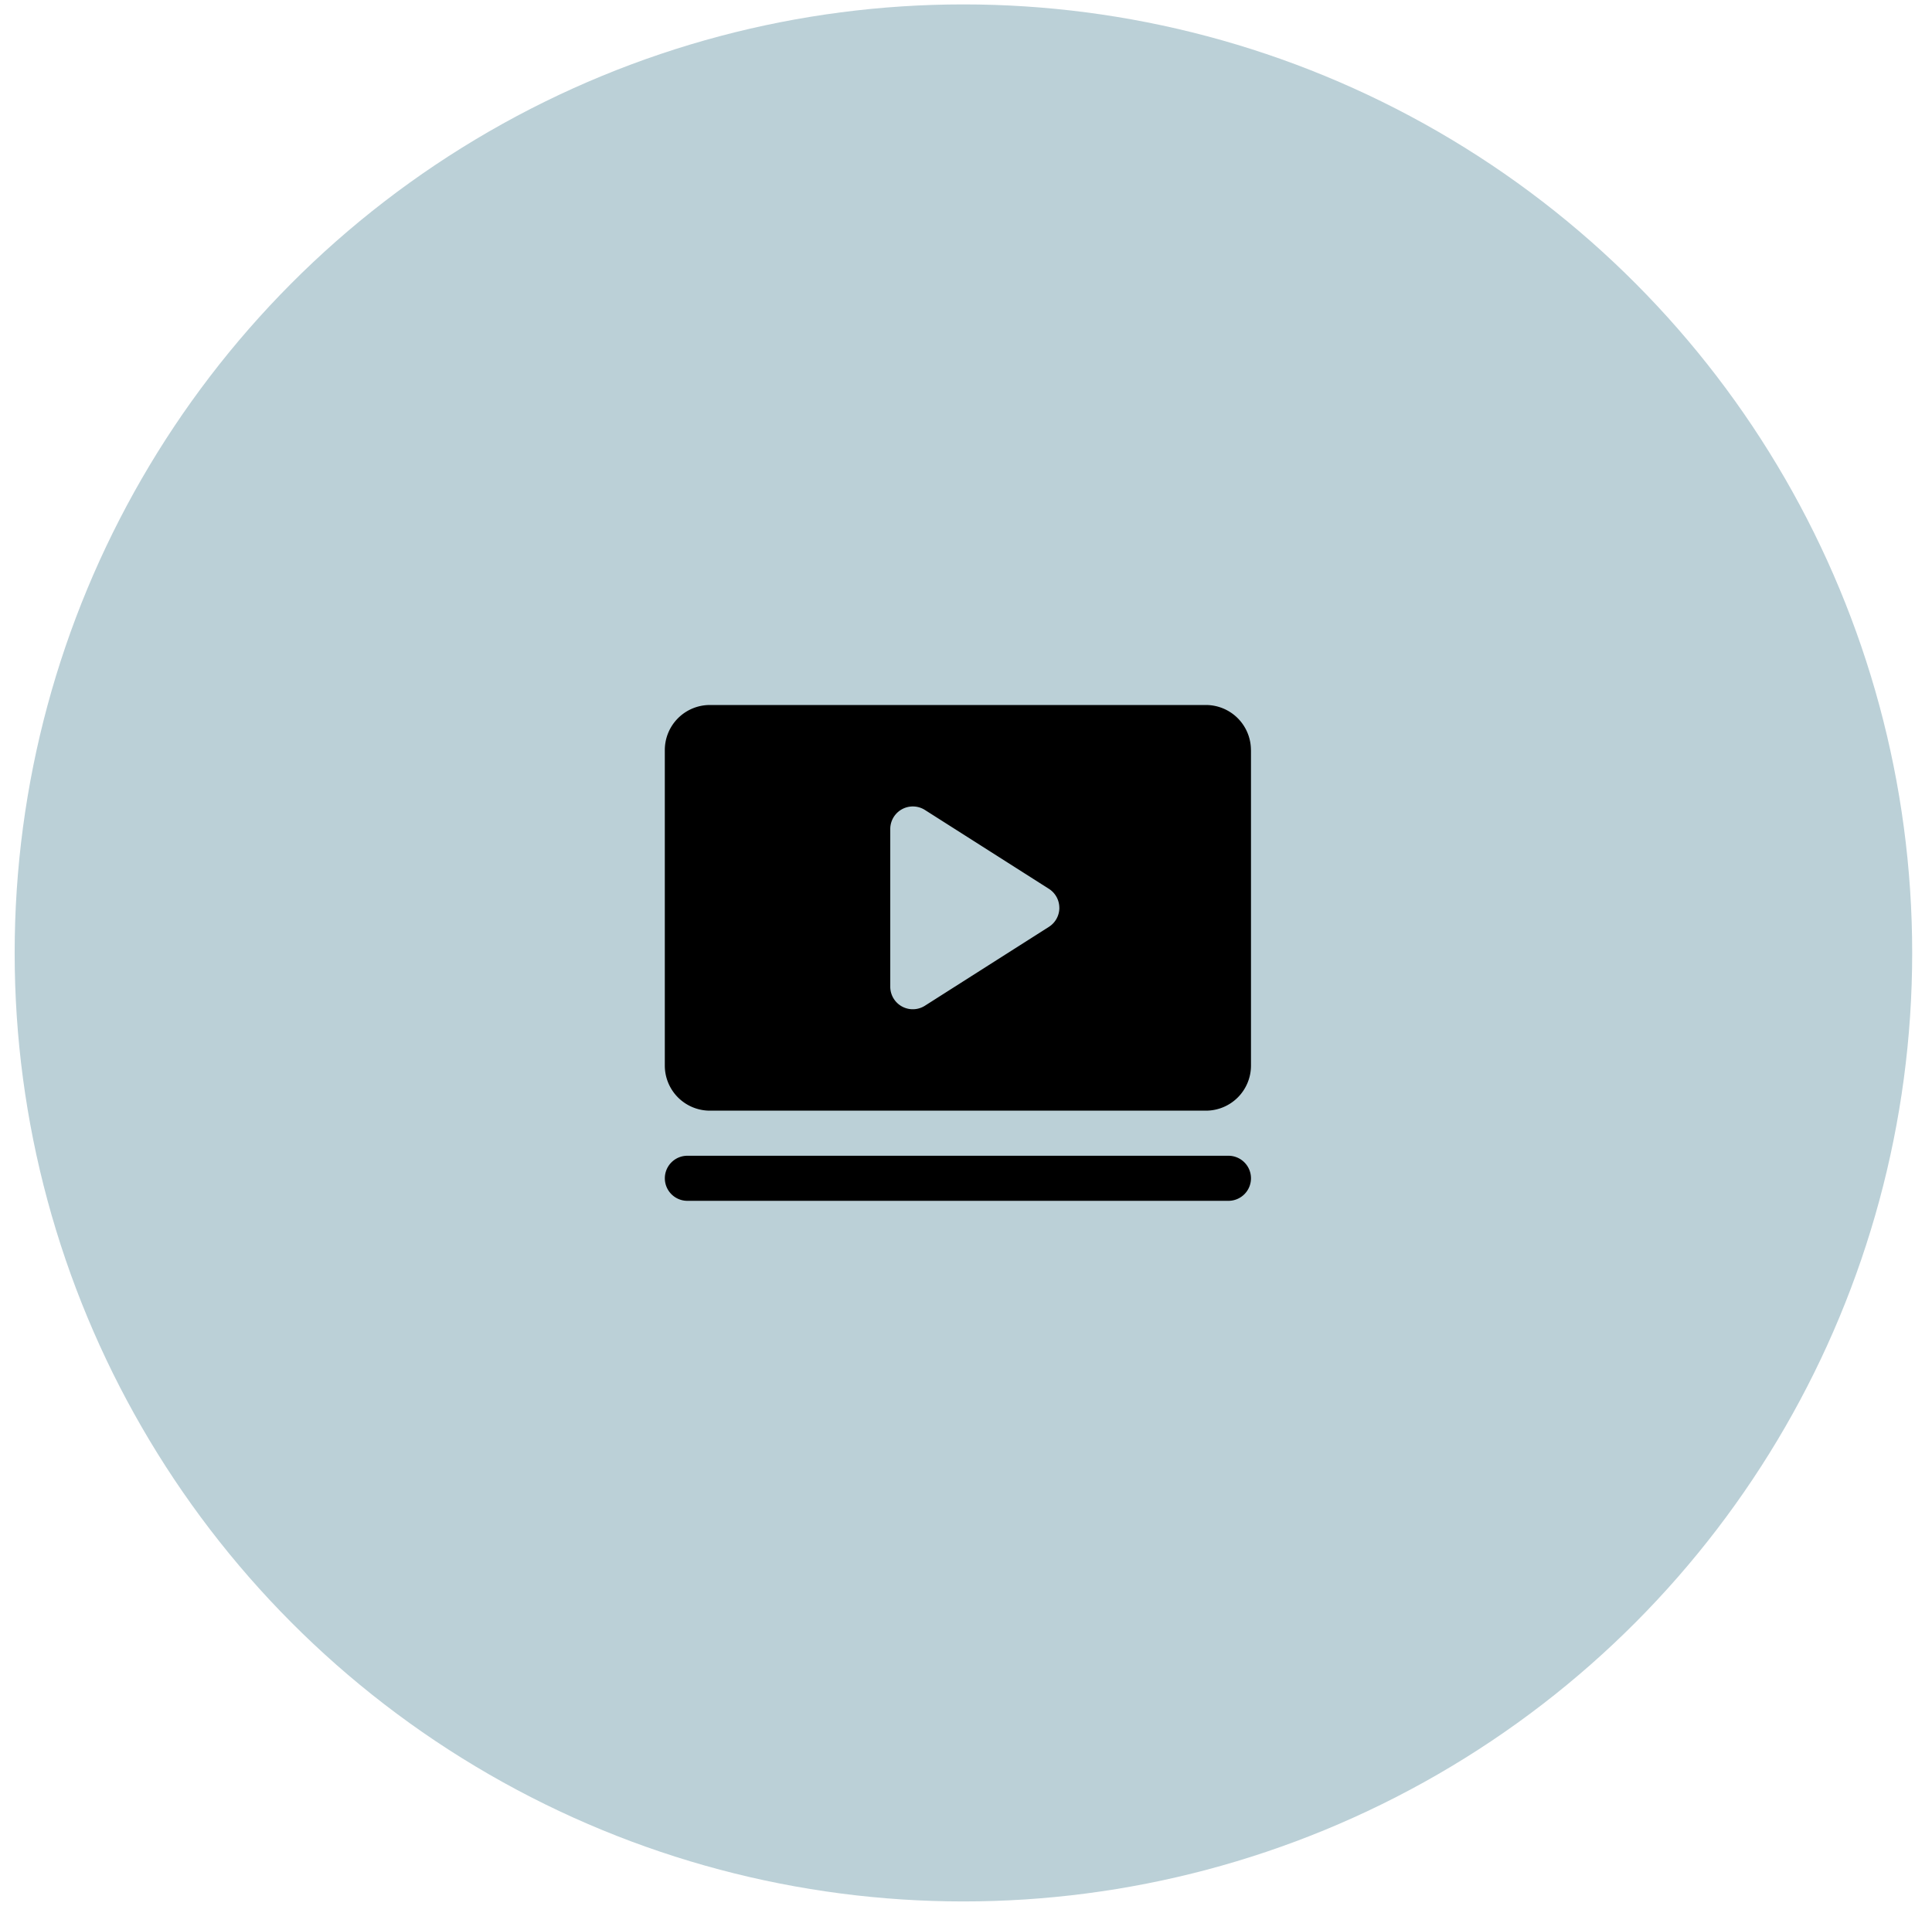<svg width="75" height="74" fill="none" xmlns="http://www.w3.org/2000/svg"><circle cx="37.4" cy="37.002" r="36.831" fill="#BBD0D7"/><path d="M48.563 45.753a.875.875 0 0 1-.876.875H26.684a.875.875 0 1 1 0-1.75h21.003a.875.875 0 0 1 .876.875Zm0-16.628v12.252a1.75 1.75 0 0 1-1.75 1.75H27.558a1.75 1.75 0 0 1-1.75-1.75V29.125a1.75 1.75 0 0 1 1.75-1.75h19.253a1.75 1.75 0 0 1 1.75 1.75Zm-7.44 6.126a.874.874 0 0 0-.405-.738l-4.814-3.063a.876.876 0 0 0-1.344.738v6.126a.875.875 0 0 0 1.344.739l4.814-3.063a.875.875 0 0 0 .406-.739Z" fill="#000"/></svg>